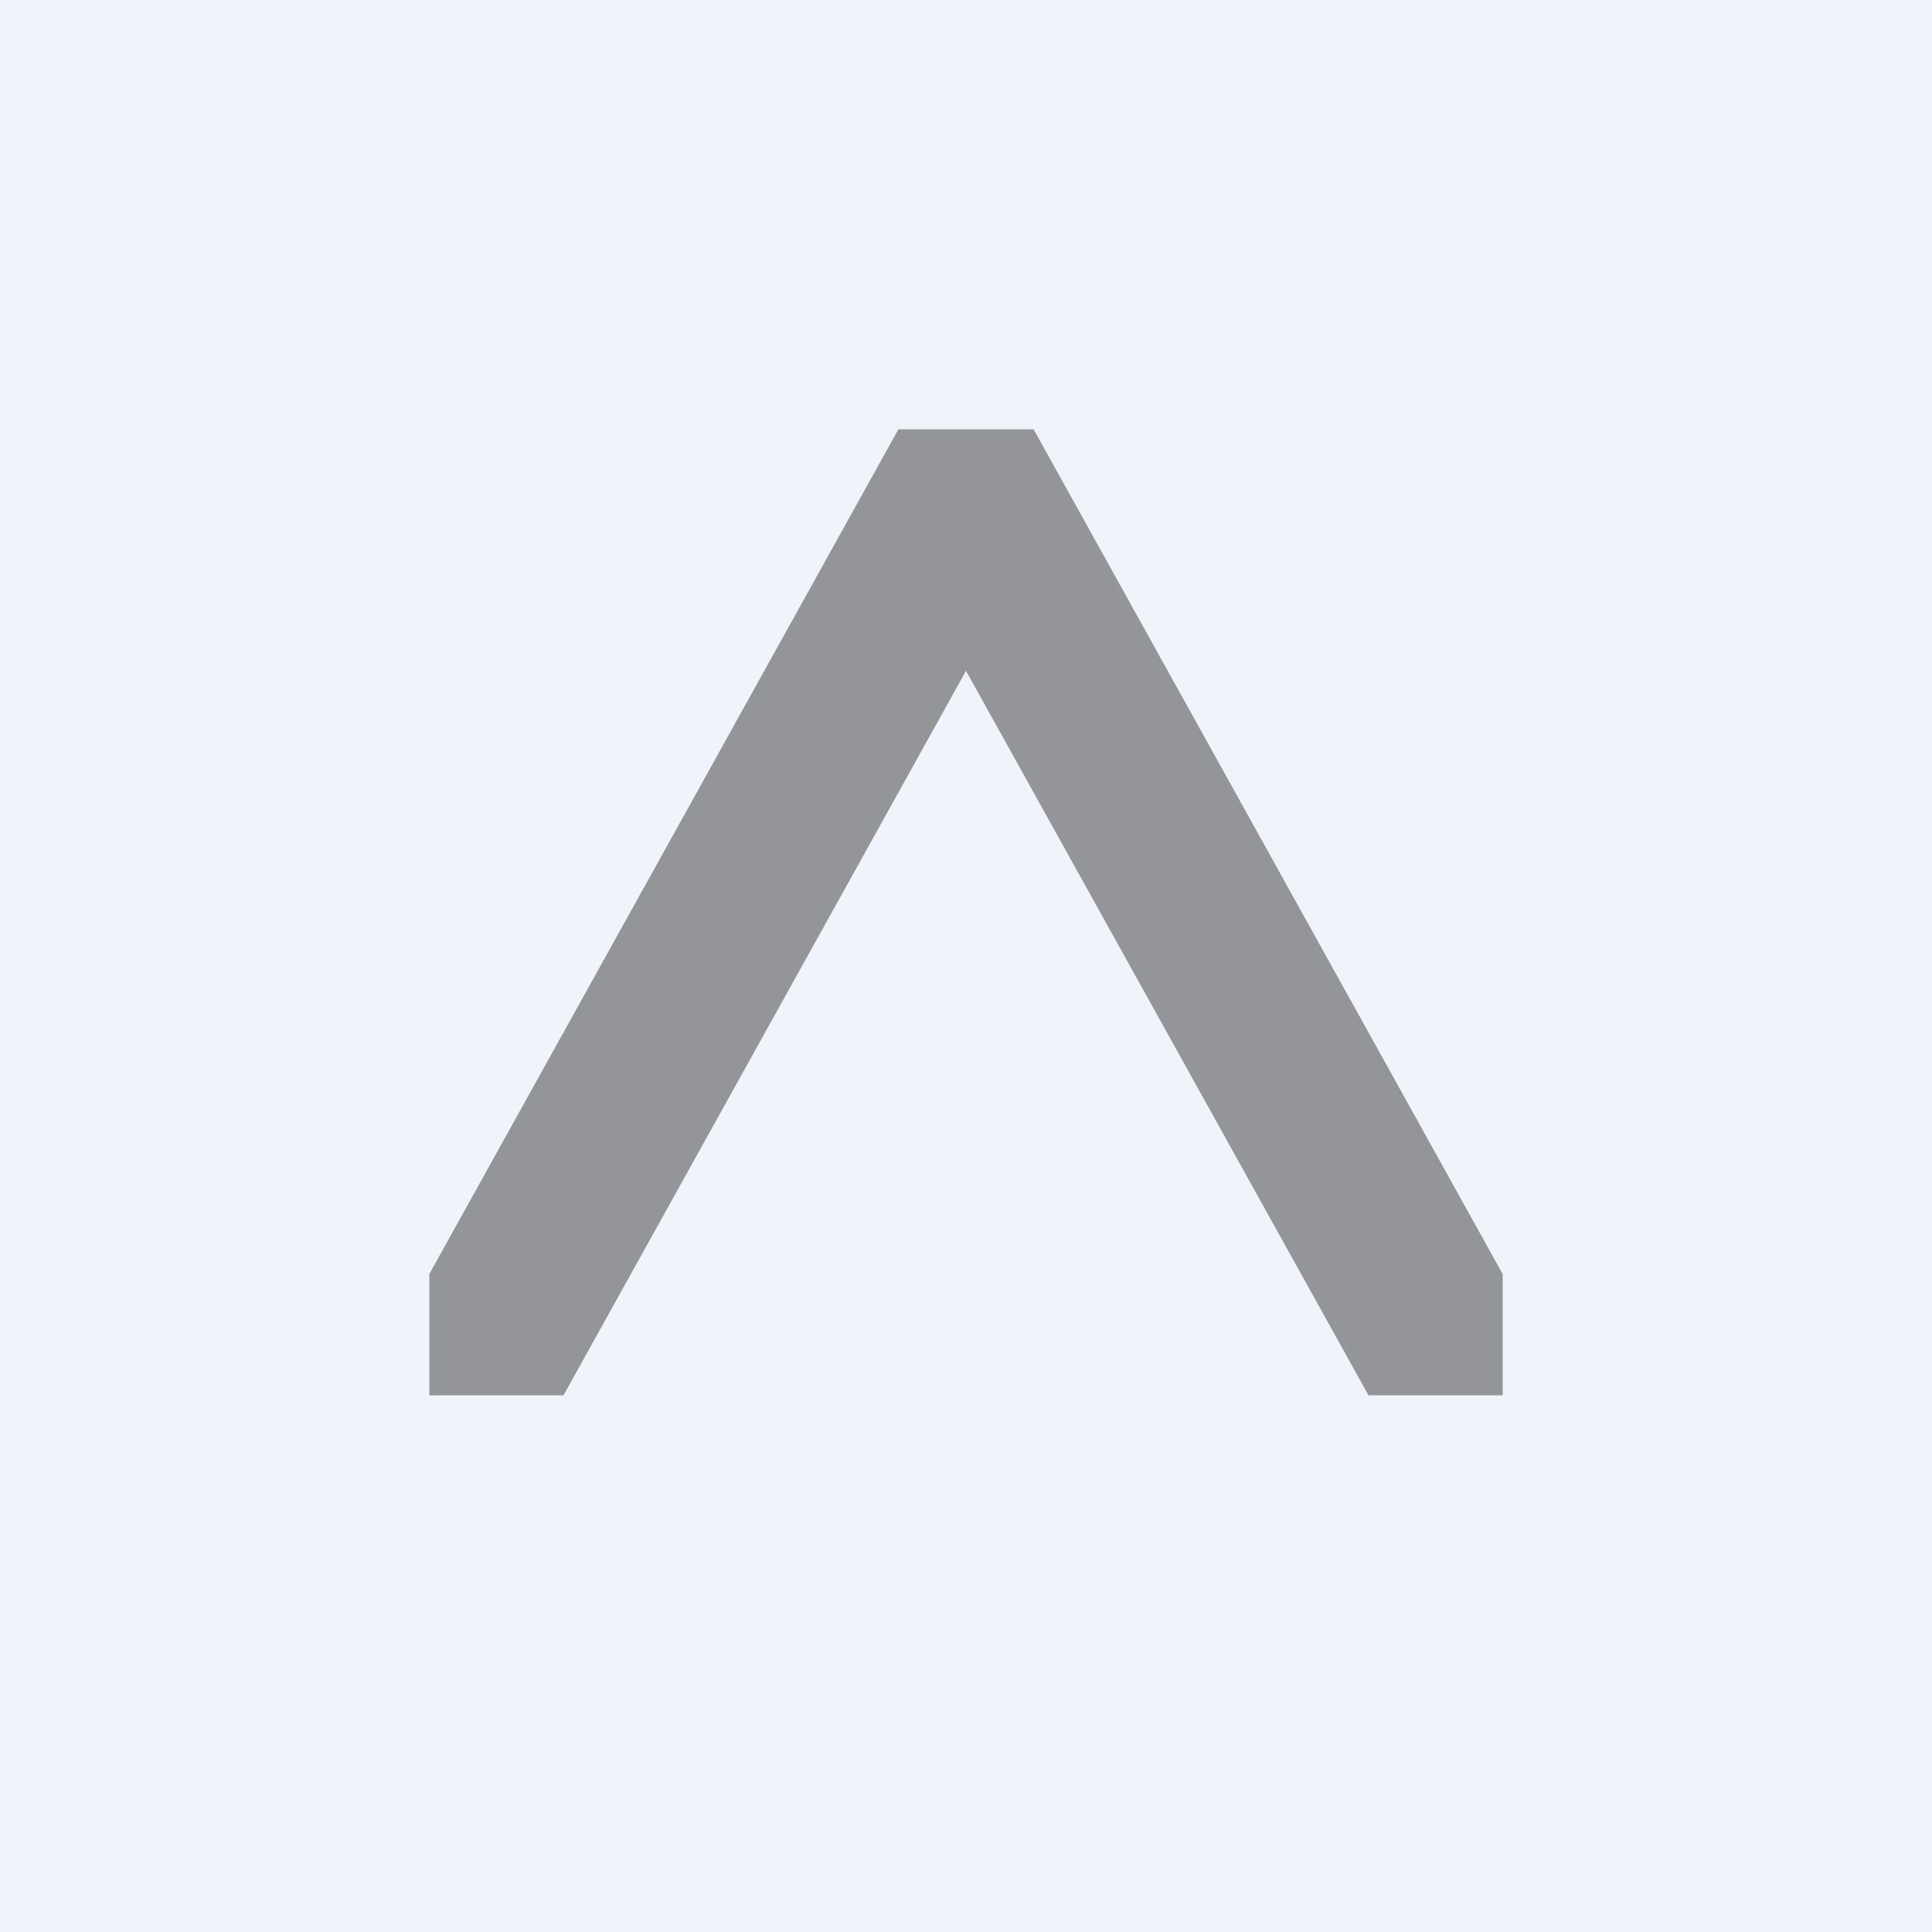 <!-- by TradingView --><svg width="18" height="18" viewBox="0 0 18 18" xmlns="http://www.w3.org/2000/svg"><path fill="#F0F3FA" d="M0 0h18v18H0z"/><path d="M8.37 4 4 11.87V13h1.25L9 6.25 12.75 13H14v-1.13L9.63 4H8.37Z" fill="#949598"/></svg>